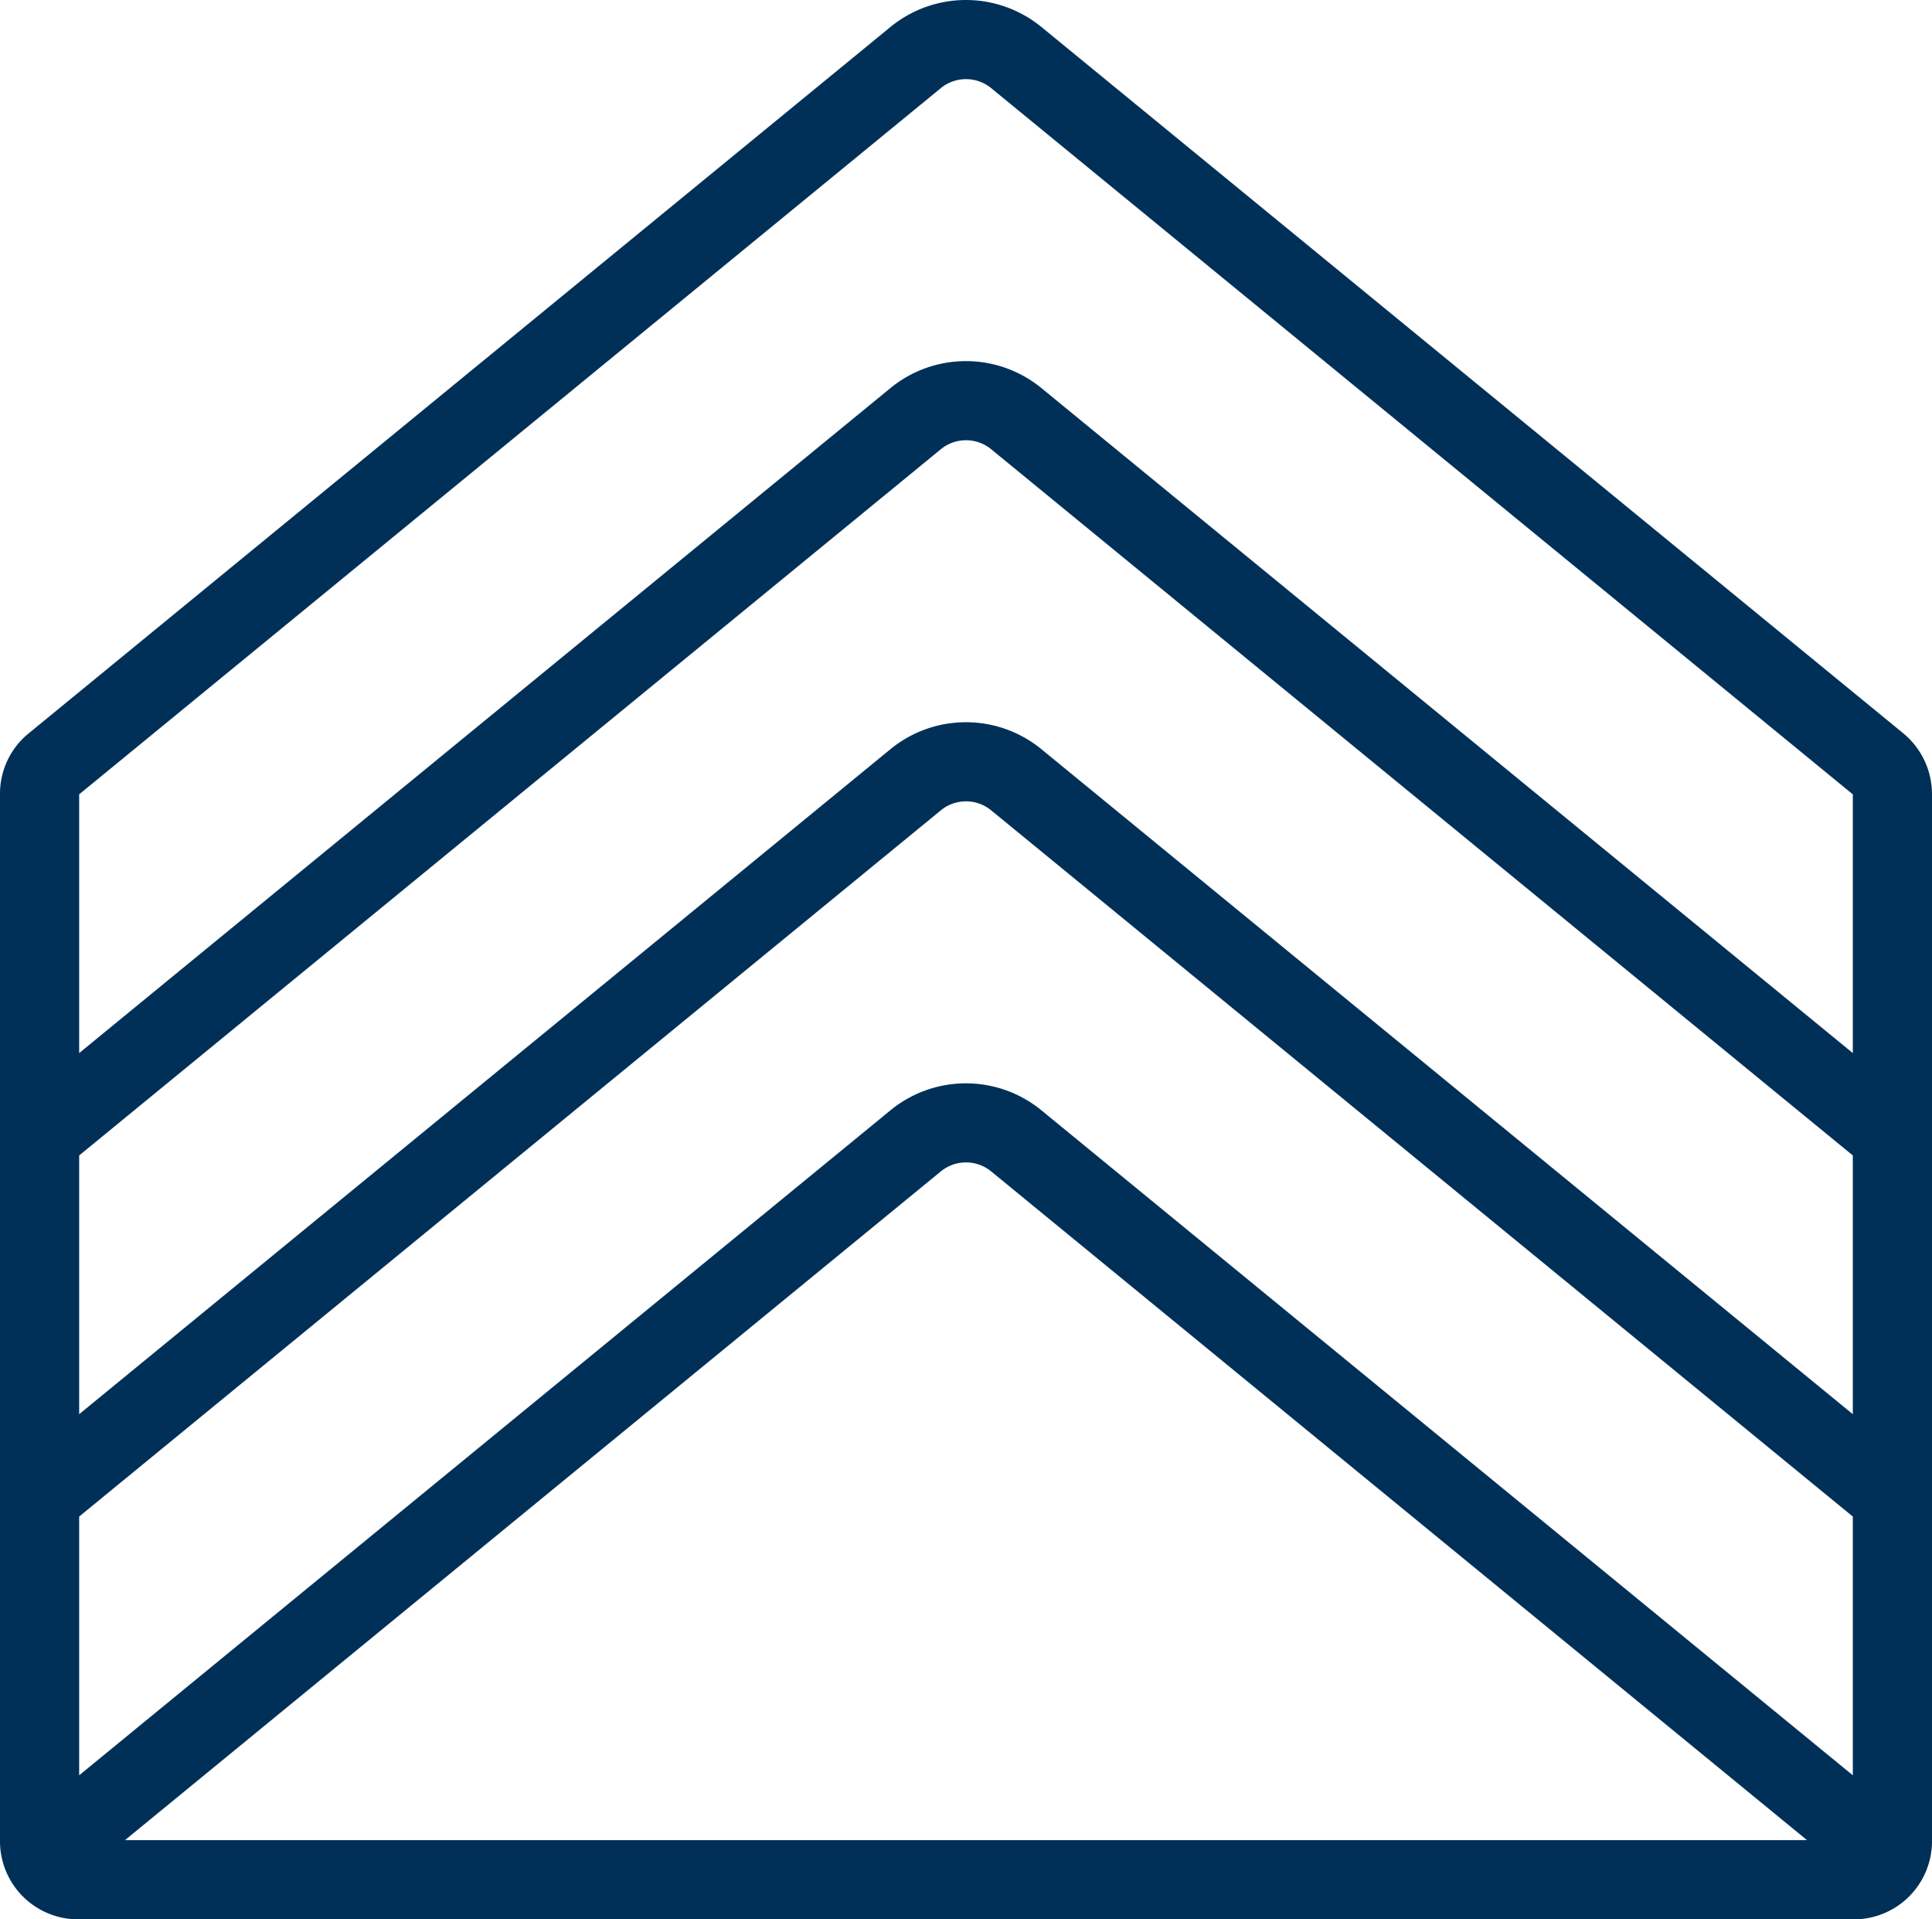 <svg xmlns="http://www.w3.org/2000/svg" viewBox="0 0 912.92 906.86"><defs><style>.cls-1{fill:#003057;}</style></defs><g id="Layer_2" data-name="Layer 2"><g id="Layer_1-2" data-name="Layer 1"><path class="cls-1" d="M899.22,346.38,492,12.67a56.29,56.29,0,0,0-71.15,0L13.51,346.54A36.72,36.72,0,0,0,0,375.06V870a36.92,36.92,0,0,0,36.88,36.88H876A36.92,36.92,0,0,0,912.92,870V375.32A37.31,37.31,0,0,0,899.22,346.38ZM492,524.54a56.26,56.26,0,0,0-71.15,0L37.41,838.81V716.56L444.6,382.85a18.77,18.77,0,0,1,23.72,0L875.5,716.56V838.81ZM853.86,869.45H59.05l385.55-316a18.77,18.77,0,0,1,23.72,0ZM492,353.91a56.29,56.29,0,0,0-71.15,0L37.41,668.19V545.94L444.6,212.23a18.77,18.77,0,0,1,23.72,0L875.5,545.94V668.19ZM444.6,41.61a18.77,18.77,0,0,1,23.72,0L875.5,375.32V497.57L492,183.29a56.29,56.29,0,0,0-71.15,0L37.41,497.57V375.32Z"/></g></g></svg>